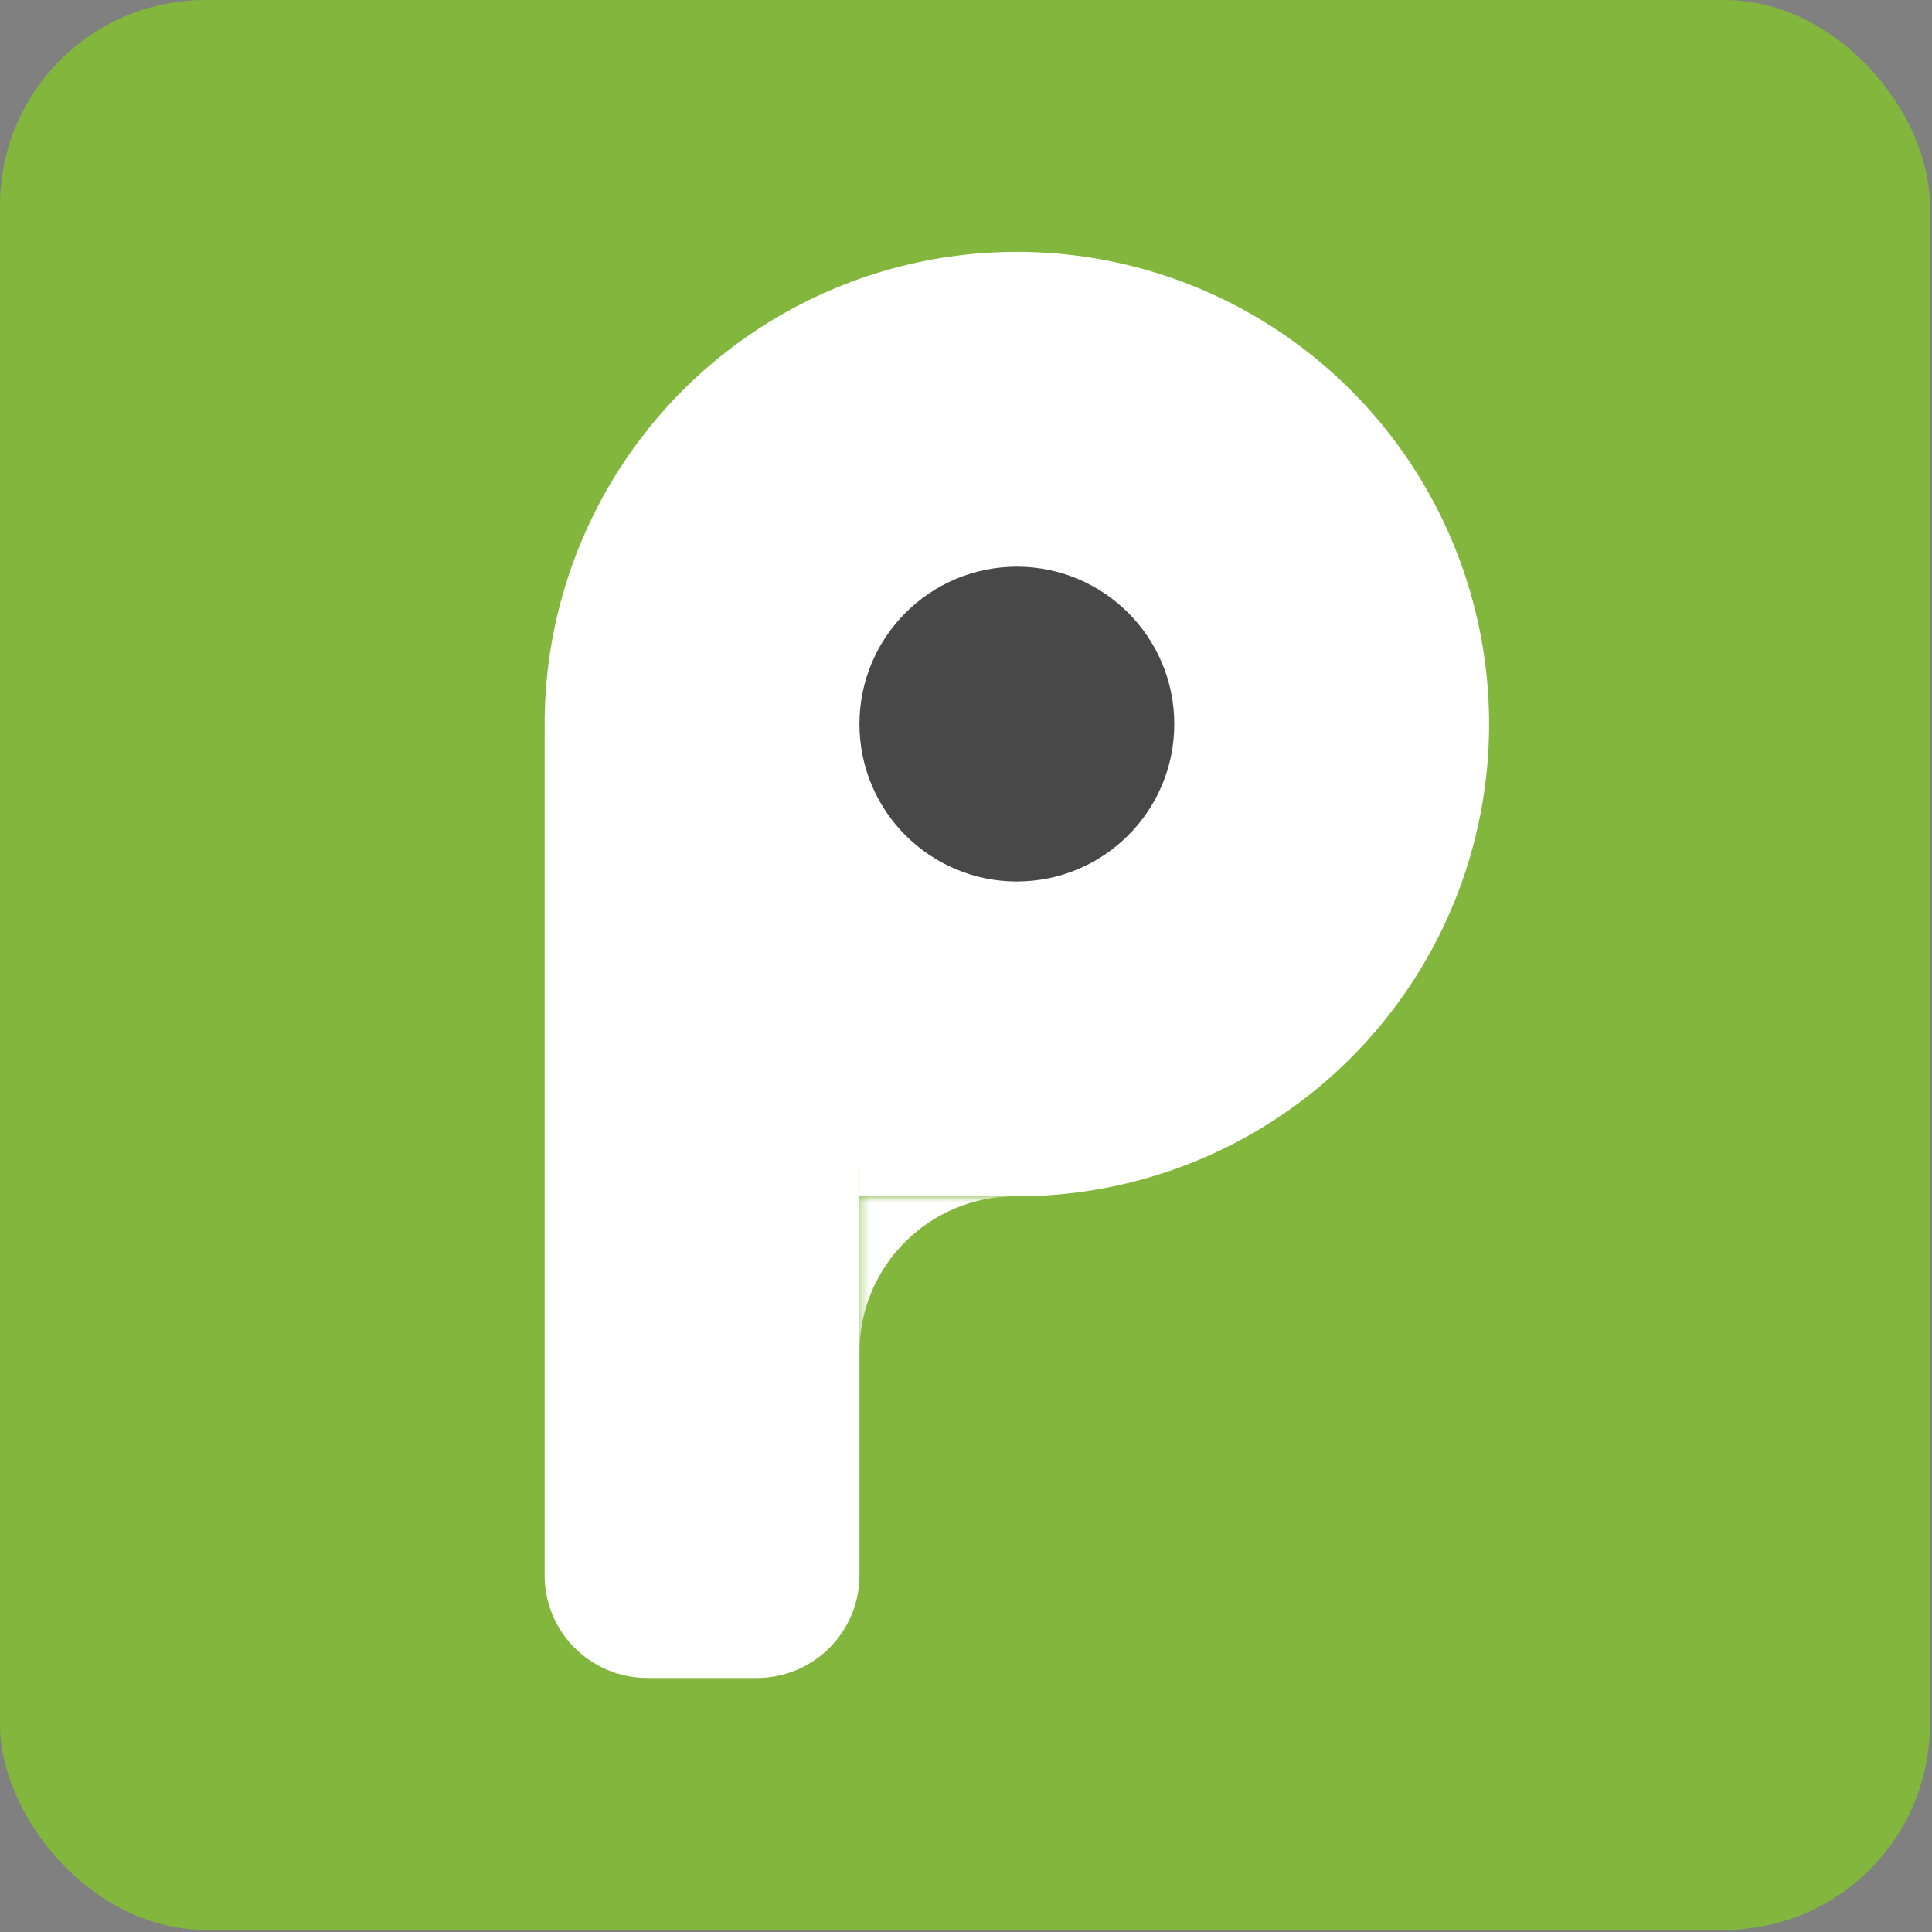 <svg xmlns="http://www.w3.org/2000/svg" width="221" height="221" fill="none"><rect width="100%" height="100%" fill="#808080" stroke="none"/><rect width="220.753" height="220.753" fill="#83B63C" rx="23.489"/><circle cx="116.318" cy="82.827" r="54.018" fill="#fff"/><path fill="#fff" d="M62.3 83.908h36.013v96.291c0 6.486-5.259 11.744-11.745 11.744H74.045c-6.486 0-11.745-5.258-11.745-11.744z"/><mask id="a" width="19" height="19" x="98" y="136" maskUnits="userSpaceOnUse" style="mask-type:alpha"><path fill="#D9D9D9" d="M98.313 136.845h18.006v18.006H98.313z"/></mask><g mask="url(#a)"><path fill="#fff" d="M98.313 136.845h35.644v35.644H98.313z"/><circle cx="116.135" cy="154.667" r="17.822" fill="#83B63C"/></g><path fill="#fff" d="M98.313 132.884h16.926v3.961H98.313z"/><circle cx="116.318" cy="82.827" r="18.006" fill="#484848"/></svg>